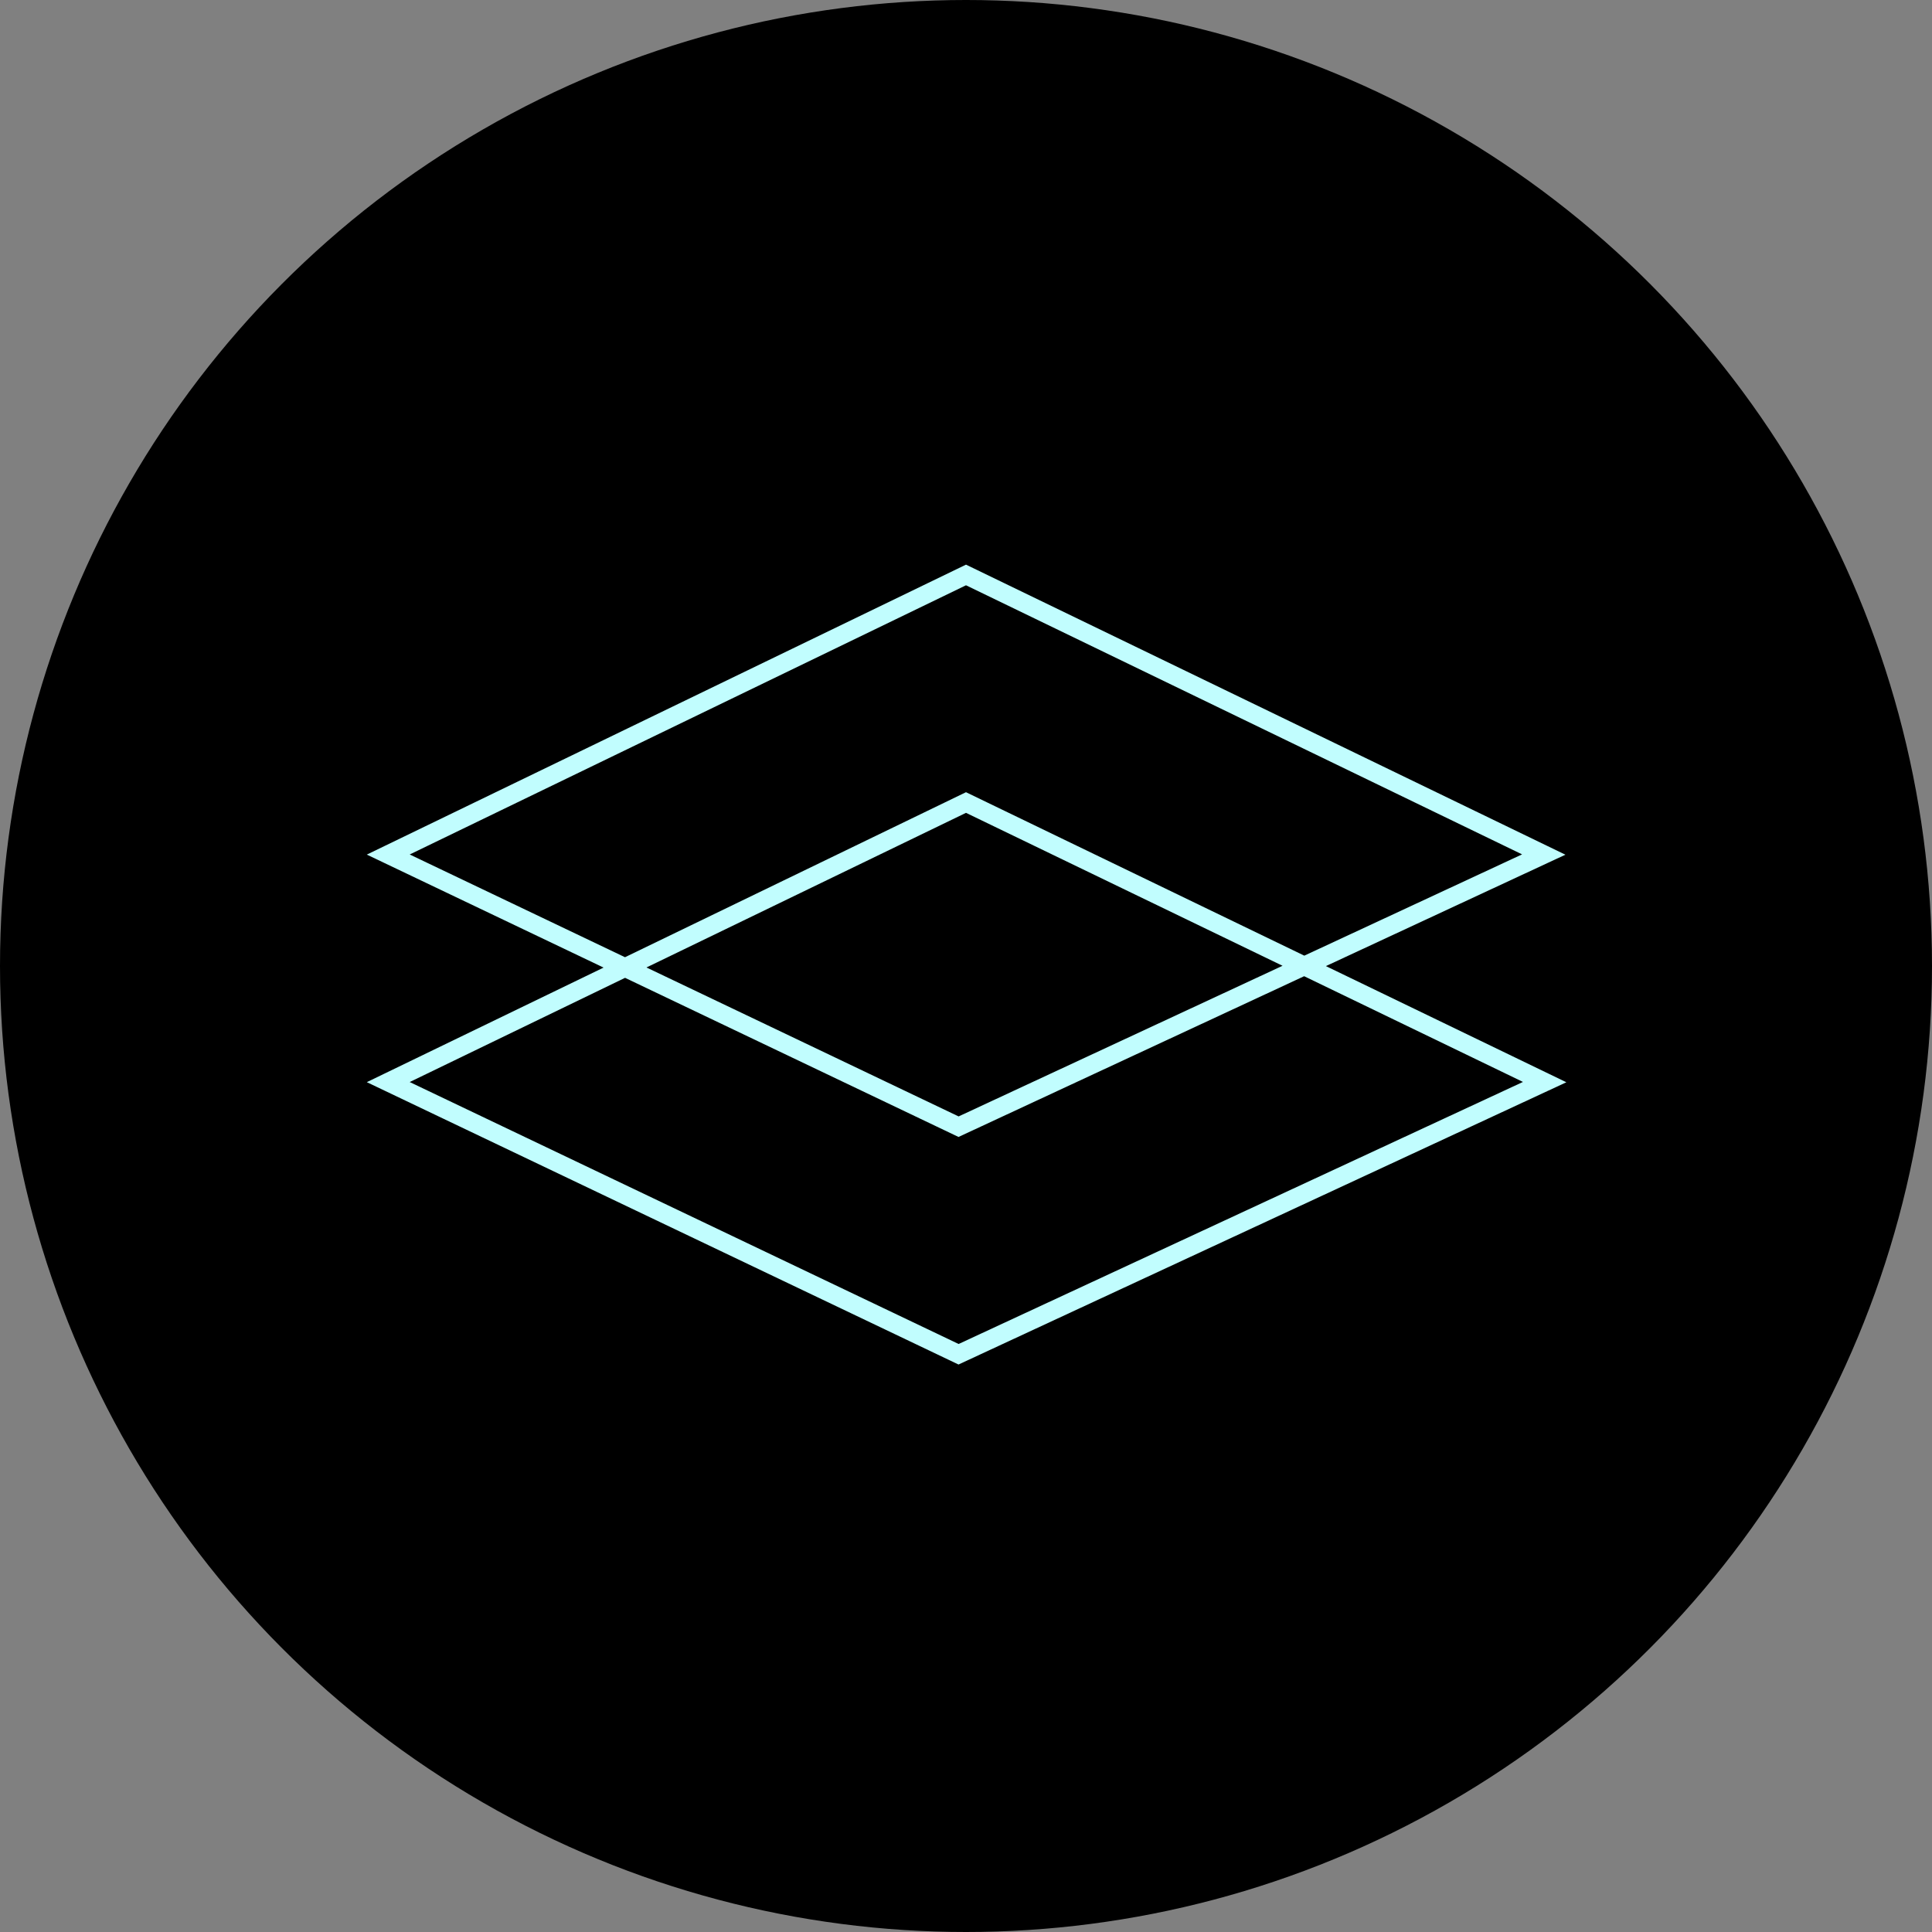 <?xml version="1.0" encoding="utf-8"?>
<!-- Generator: Adobe Illustrator 27.3.1, SVG Export Plug-In . SVG Version: 6.00 Build 0)  -->
<svg version="1.1" id="Layer_1" xmlns="http://www.w3.org/2000/svg" xmlns:xlink="http://www.w3.org/1999/xlink" x="0px" y="0px"
	 viewBox="0 0 208 208" style="enable-background:new 0 0 208 208;" xml:space="preserve">
<rect x="0" y="0" width="208" height="208" fill="#808080" stroke="none"/>
<style type="text/css">
	.st0{fill:none;stroke:#C1FDFE;stroke-width:2;stroke-miterlimit:10;}
	.st1{fill:none;stroke:#C1FDFE;stroke-width:2;stroke-linejoin:round;stroke-miterlimit:10;}
	.st2{fill:none;stroke:#C1FDFE;stroke-width:2;stroke-linecap:round;stroke-linejoin:round;stroke-miterlimit:10;}
	.st3{fill:#C1FDFE;}
	.st4{fill:none;stroke:#C1FDFE;stroke-width:2;stroke-linecap:round;stroke-miterlimit:10;}
</style>
<circle cx="104" cy="104" r="104"/>
<g>
	<path class="st0" d="M103.2,121.3L41.8,92L104,61.9L166.2,92L103.2,121.3z M103.2,145.8l-61.4-29.3L104,86.4l62.3,30.1L103.2,145.8
		z"/>
</g>
</svg>
